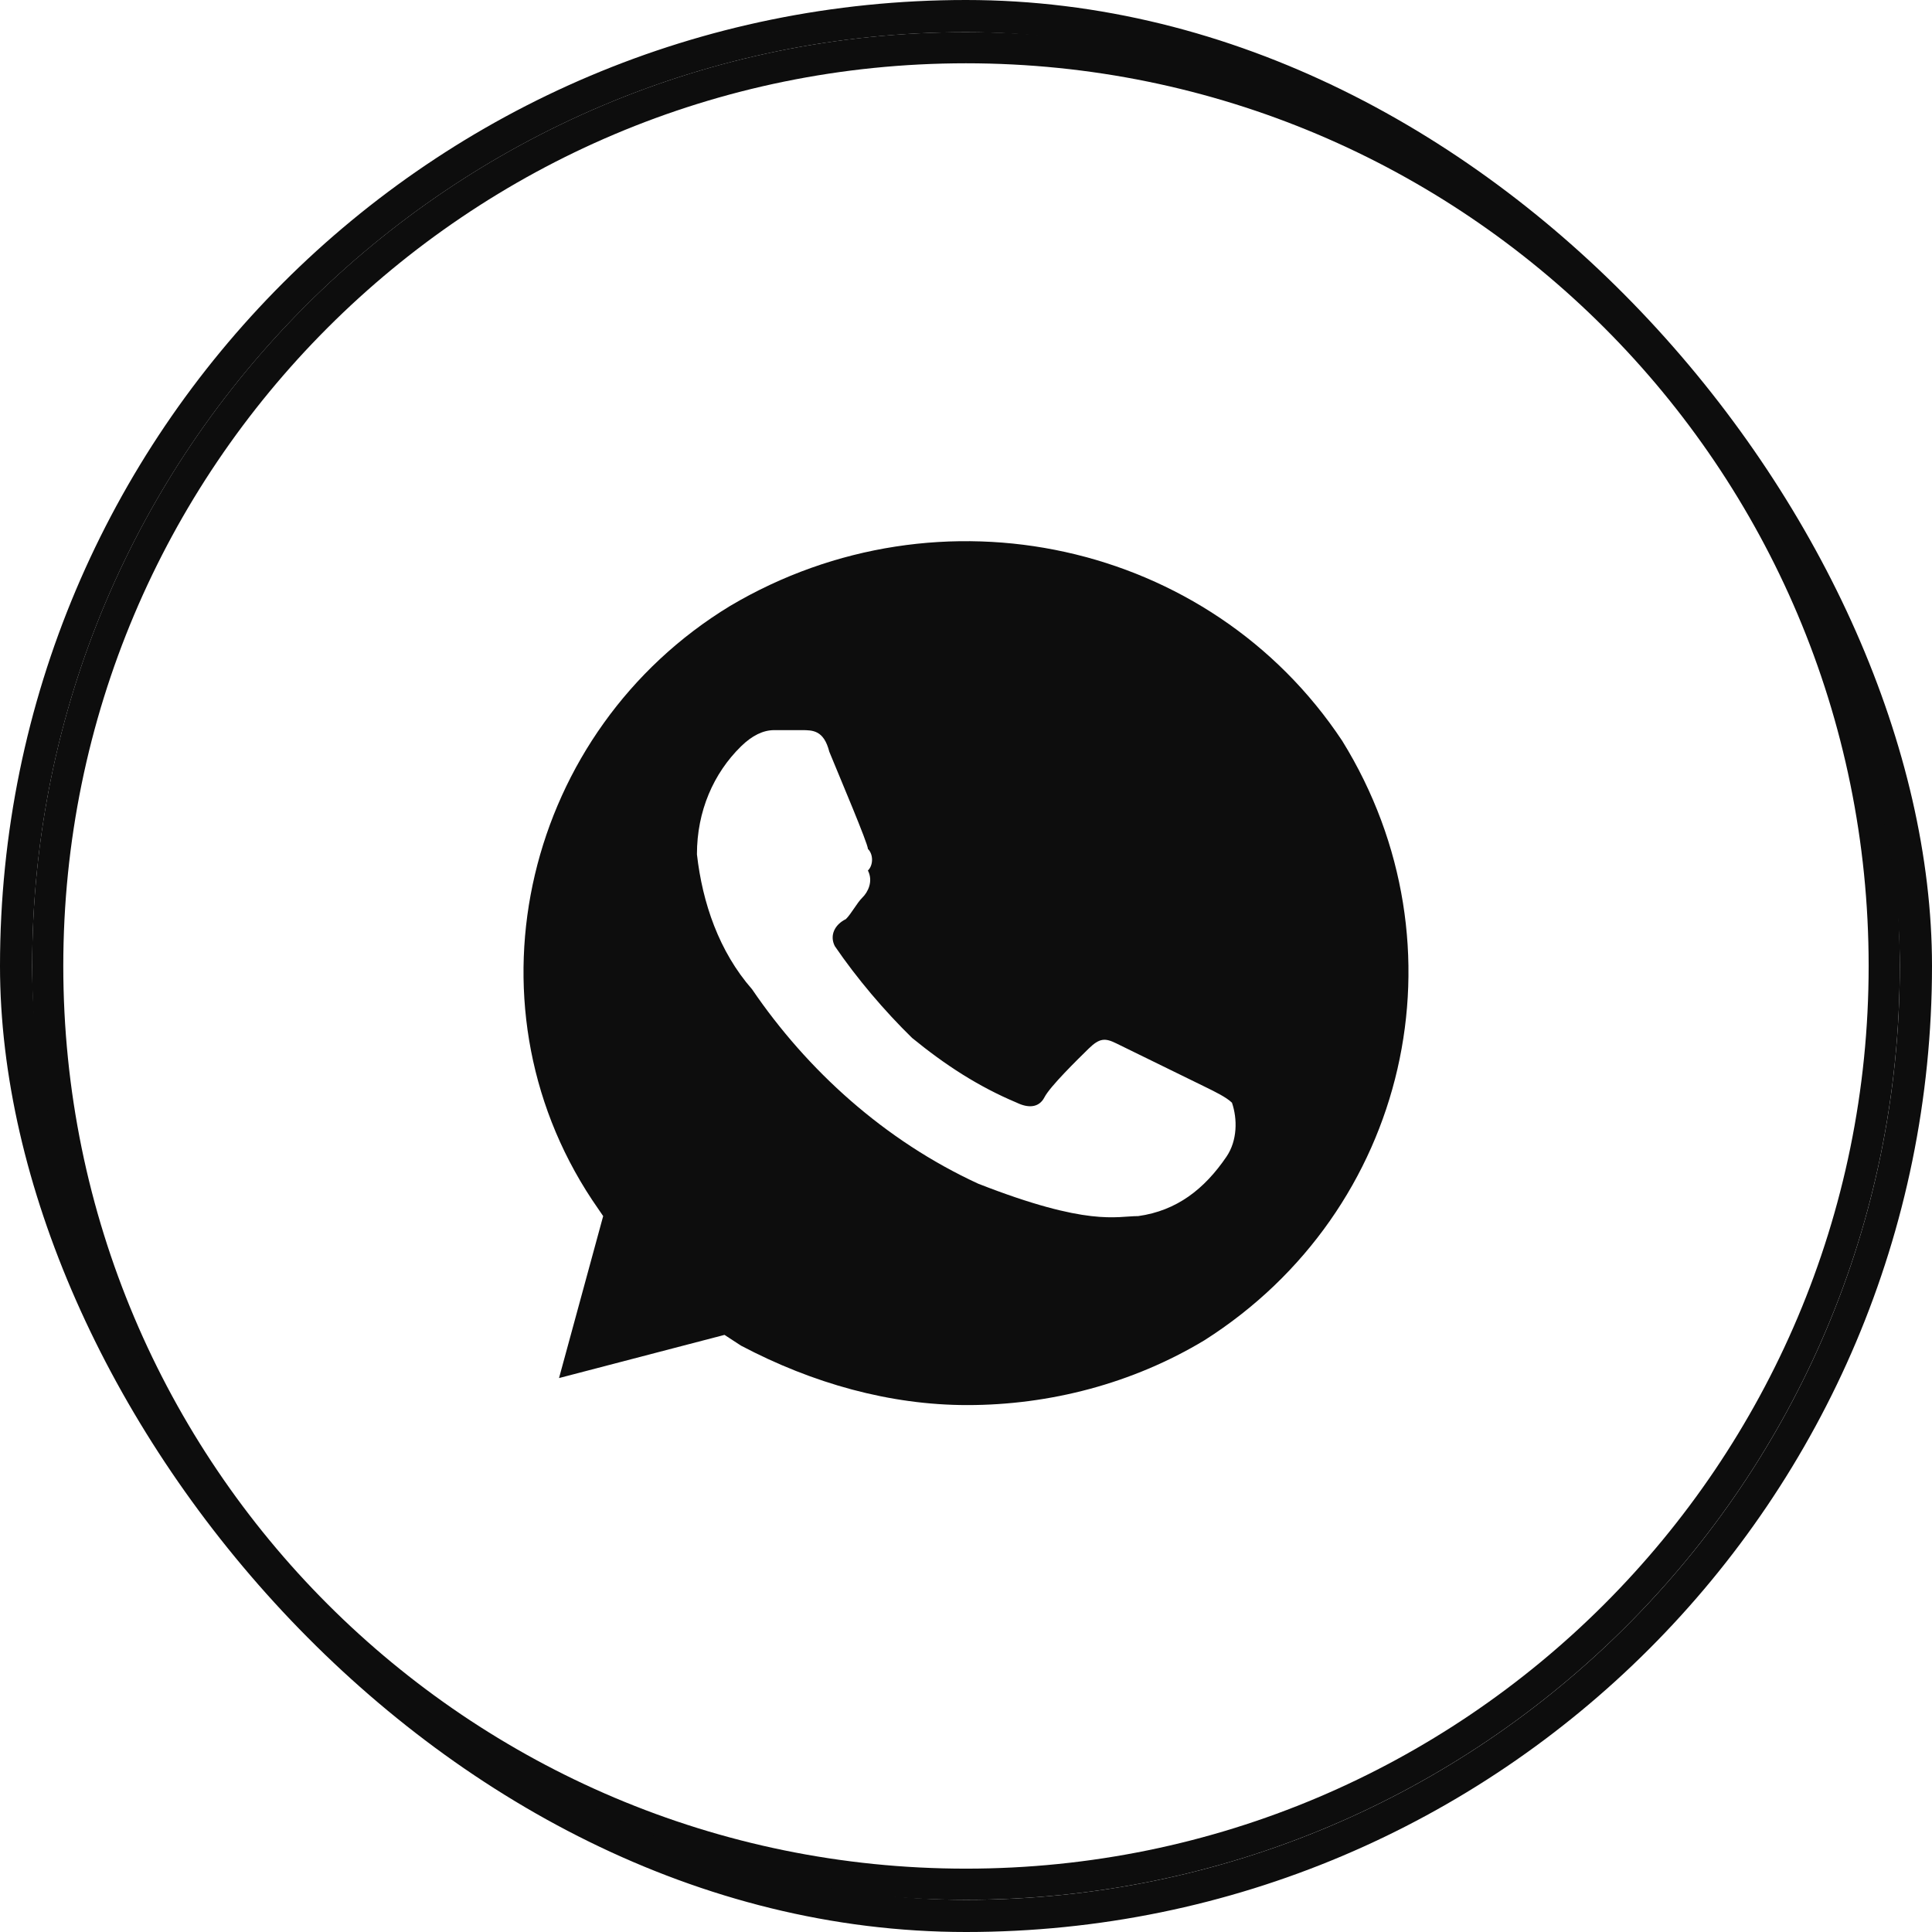 <?xml version="1.0" encoding="UTF-8"?> <svg xmlns="http://www.w3.org/2000/svg" width="60" height="60" viewBox="0 0 60 60" fill="none"> <g clip-path="url(#clip0_1_647)"> <path d="M41.686 23.011C37.575 16.806 29.181 14.962 22.672 18.819C16.334 22.675 14.278 31.06 18.389 37.264L18.732 37.767L17.361 42.797L22.5 41.456L23.014 41.791C25.241 42.965 27.639 43.636 30.038 43.636C32.607 43.636 35.177 42.965 37.404 41.624C43.742 37.599 45.626 29.383 41.686 23.011ZM38.089 35.922C37.404 36.929 36.547 37.599 35.348 37.767C34.663 37.767 33.806 38.102 30.38 36.761C27.468 35.419 25.07 33.239 23.357 30.724C22.329 29.55 21.815 28.041 21.644 26.532C21.644 25.191 22.158 24.017 23.014 23.178C23.357 22.843 23.7 22.675 24.042 22.675H24.898C25.241 22.675 25.584 22.675 25.755 23.346C26.098 24.184 26.954 26.197 26.954 26.364C27.125 26.532 27.125 26.867 26.954 27.035C27.125 27.37 26.954 27.706 26.783 27.874C26.612 28.041 26.44 28.377 26.269 28.544C25.926 28.712 25.755 29.047 25.926 29.383C26.612 30.389 27.468 31.395 28.325 32.233C29.352 33.072 30.38 33.743 31.579 34.246C31.922 34.413 32.264 34.413 32.436 34.078C32.607 33.743 33.464 32.904 33.806 32.569C34.149 32.233 34.32 32.233 34.663 32.401L37.404 33.743C37.746 33.91 38.089 34.078 38.26 34.246C38.431 34.749 38.431 35.419 38.089 35.922Z" fill="#0D0D0D"></path> <path d="M58.516 29.999C58.516 14.25 45.748 1.482 29.999 1.482C14.25 1.482 1.482 14.25 1.482 29.999C1.482 45.748 14.25 58.516 29.999 58.516C45.748 58.516 58.516 45.748 58.516 29.999Z" stroke="#0D0D0D" stroke-width="0.967"></path> </g> <rect x="0.5" y="0.5" width="59" height="59" rx="29.5" stroke="#0D0D0D"></rect> <defs> <clipPath id="clip0_1_647"> <rect width="58" height="58" fill="white" transform="translate(1 1)"></rect> </clipPath> </defs> </svg> 